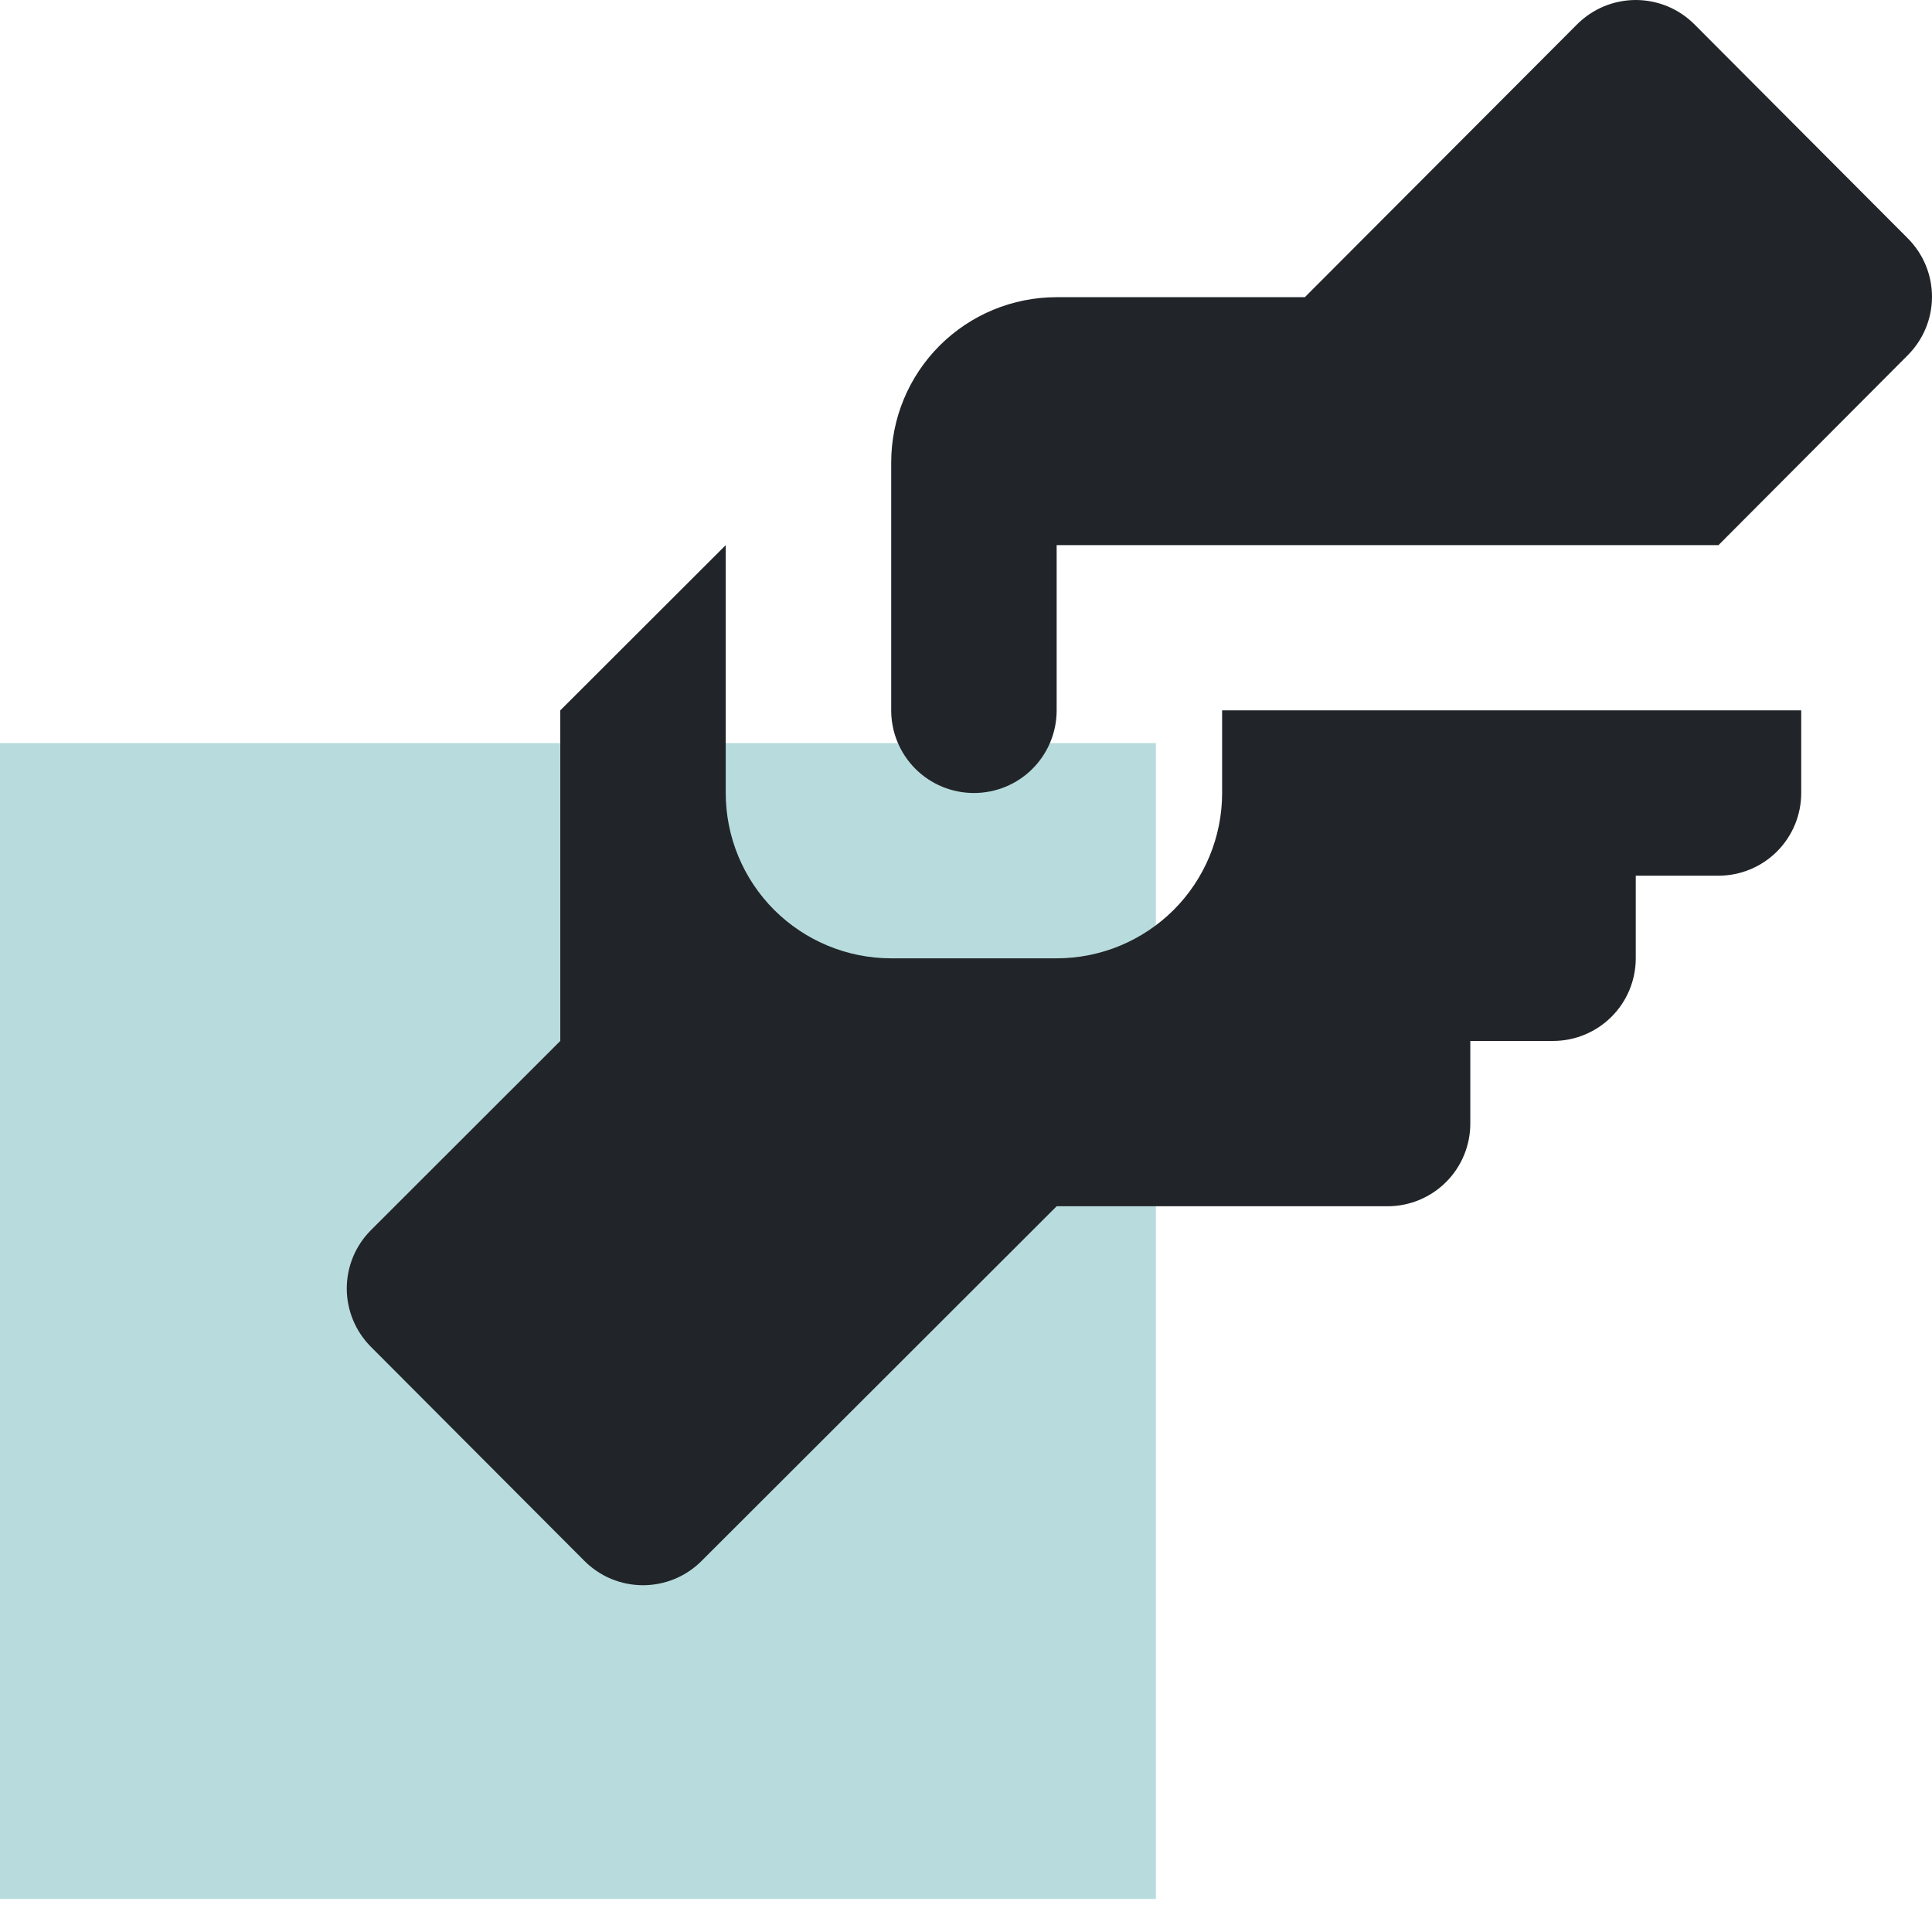 <svg width="39" height="39" viewBox="0 0 39 39" fill="none" xmlns="http://www.w3.org/2000/svg">
<rect y="15" width="23.333" height="23.333" fill="#B8DCDD"/>
<path d="M21.33 5.999H26.34L31.834 0.493C31.99 0.337 32.174 0.213 32.378 0.128C32.581 0.044 32.8 0 33.02 0C33.24 0 33.459 0.044 33.662 0.128C33.866 0.213 34.05 0.337 34.206 0.493L38.514 4.814C38.825 5.127 39 5.55 39 5.99C39 6.431 38.825 6.854 38.514 7.167L34.69 11.004H21.33V14.34C21.33 14.783 21.154 15.207 20.841 15.52C20.528 15.833 20.103 16.008 19.66 16.008C19.217 16.008 18.792 15.833 18.479 15.52C18.166 15.207 17.99 14.783 17.99 14.34V9.335C17.99 8.45 18.342 7.602 18.968 6.976C19.595 6.35 20.444 5.999 21.33 5.999ZM11.31 14.34V21.013L7.486 24.834C7.175 25.146 7 25.569 7 26.01C7 26.45 7.175 26.873 7.486 27.186L11.794 31.506C11.95 31.663 12.134 31.787 12.338 31.872C12.541 31.956 12.759 32 12.98 32C13.2 32 13.419 31.956 13.622 31.872C13.826 31.787 14.01 31.663 14.166 31.506L21.33 24.35H28.01C28.453 24.35 28.878 24.174 29.191 23.861C29.504 23.548 29.68 23.124 29.68 22.681V21.013H31.35C31.793 21.013 32.218 20.837 32.531 20.524C32.844 20.212 33.02 19.787 33.02 19.345V17.677H34.69C35.133 17.677 35.558 17.501 35.871 17.188C36.184 16.875 36.36 16.451 36.36 16.008V14.34H24.67V16.008C24.67 16.893 24.318 17.742 23.692 18.368C23.065 18.993 22.216 19.345 21.33 19.345H17.99C17.104 19.345 16.255 18.993 15.628 18.368C15.002 17.742 14.65 16.893 14.65 16.008V11.004L11.31 14.34Z" fill="#212529"/>
</svg>
